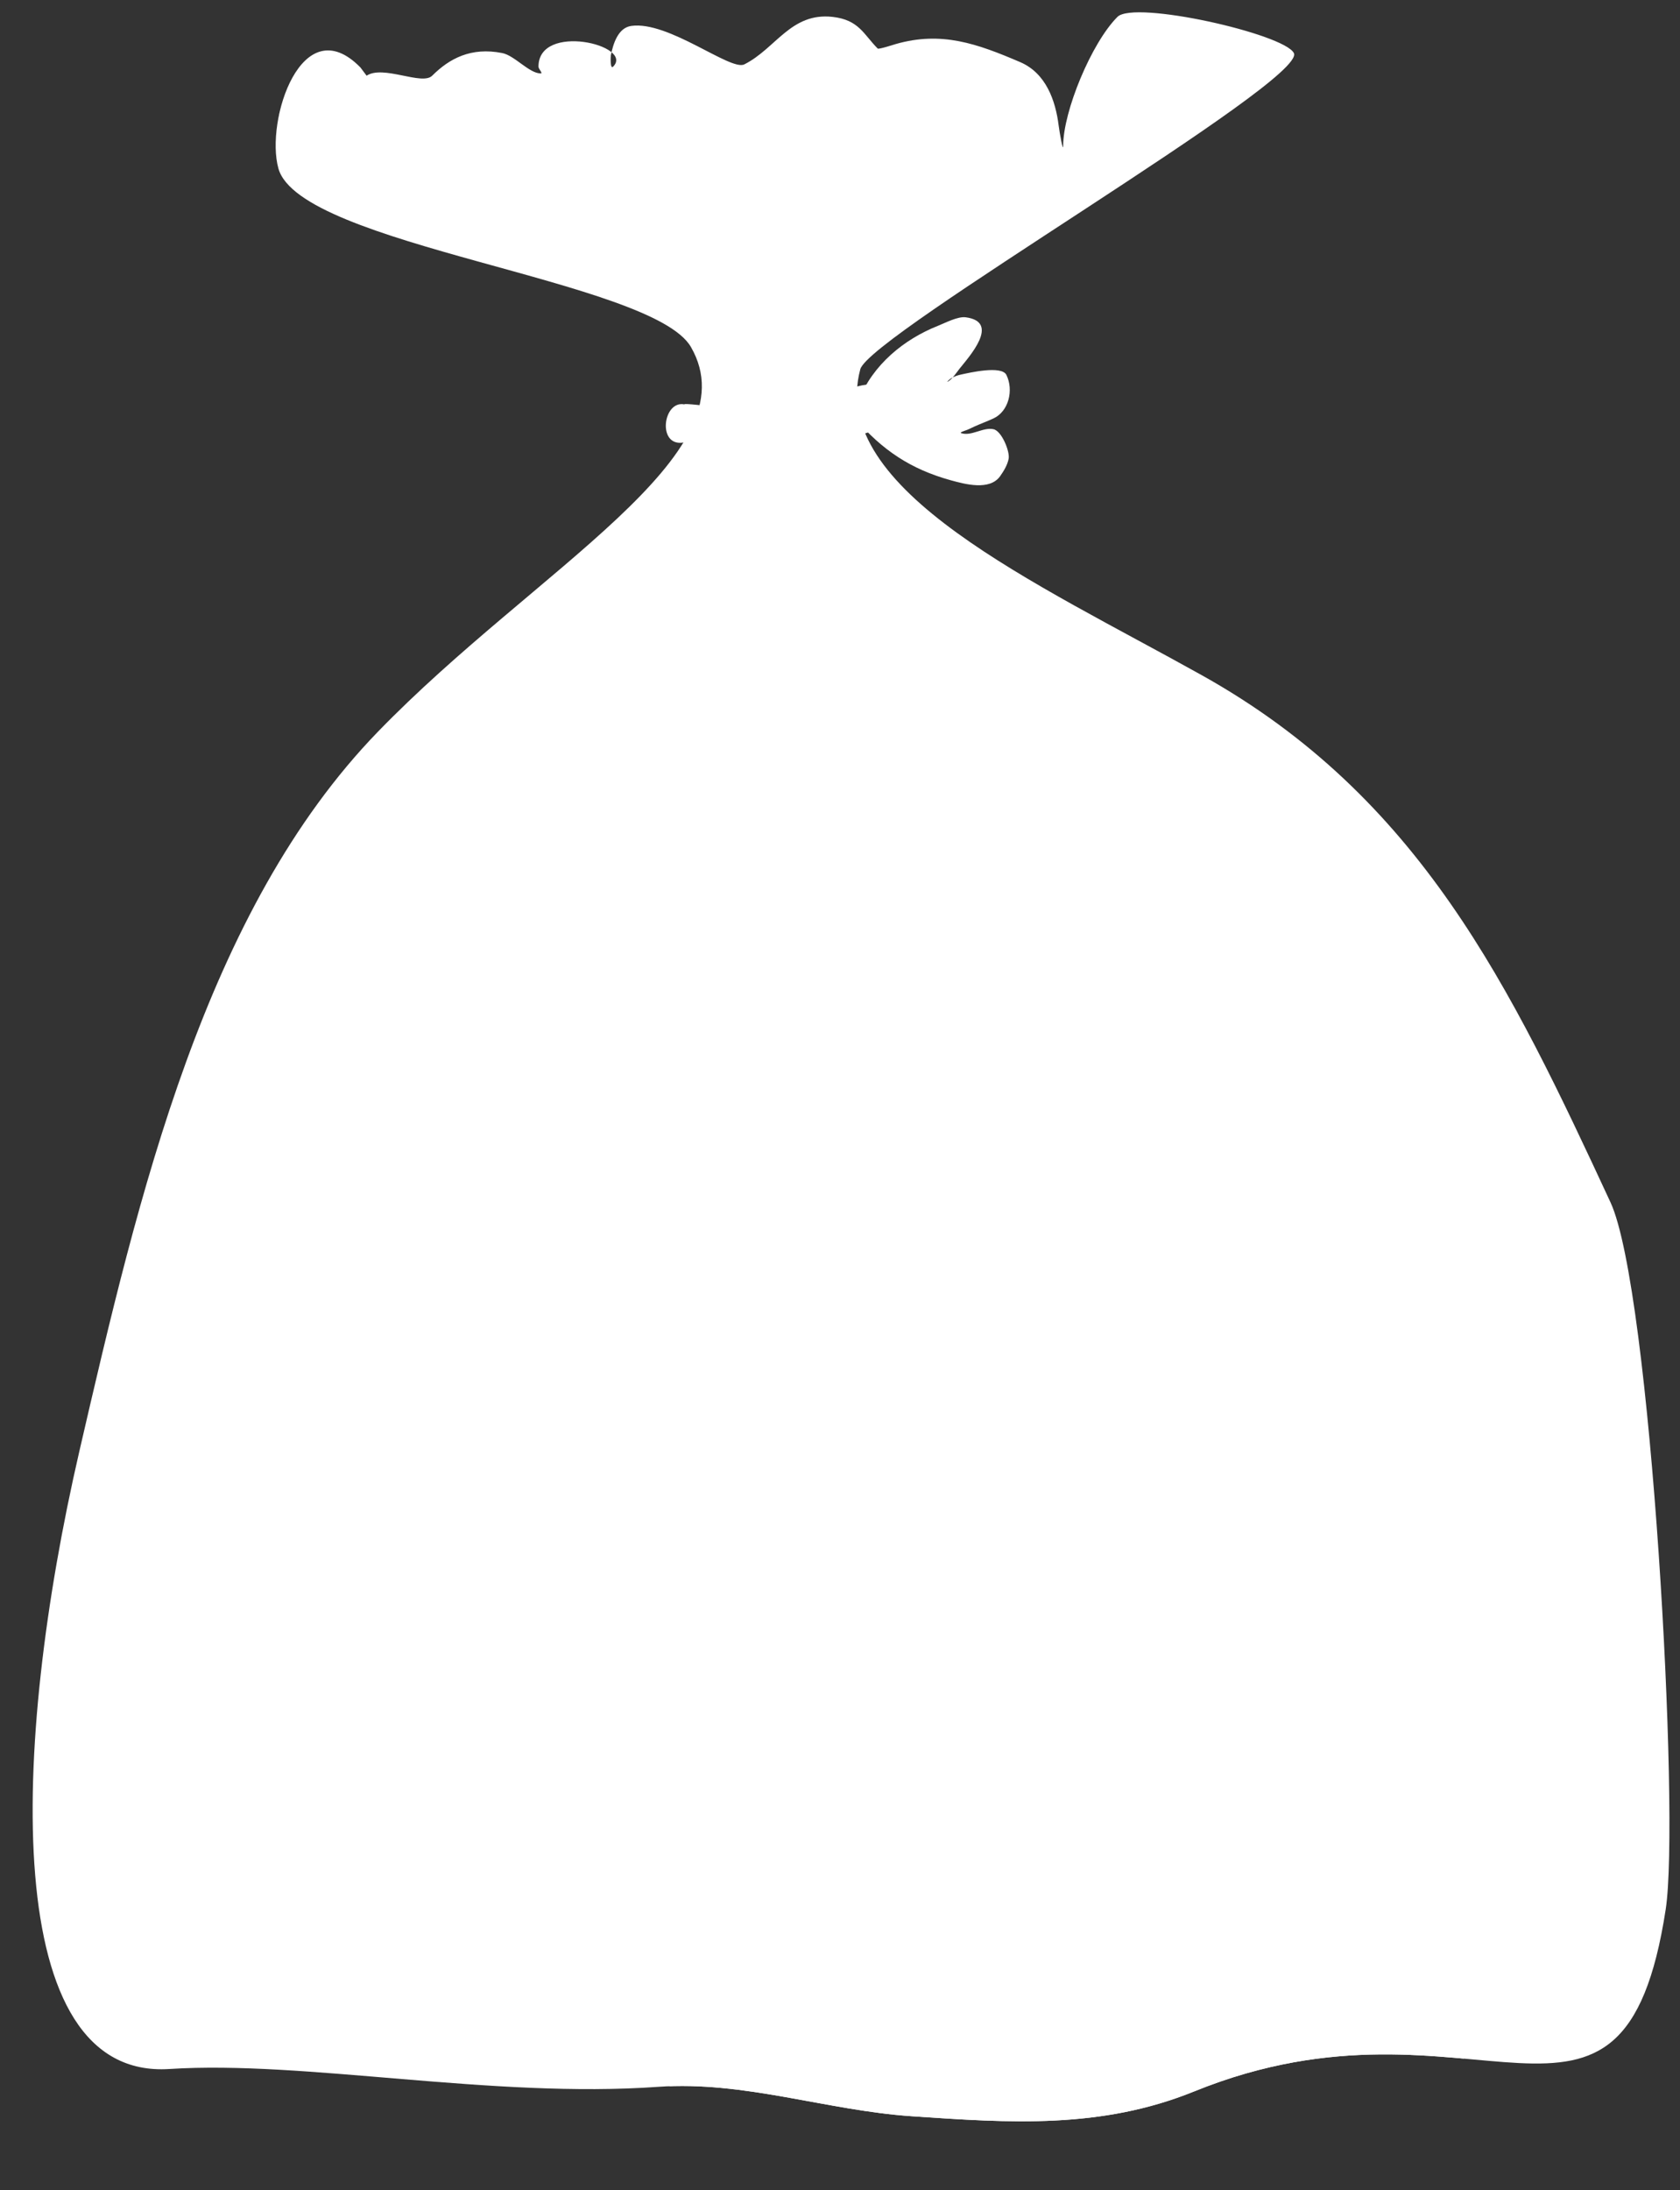 <?xml version="1.0" encoding="UTF-8" standalone="no"?><svg xmlns="http://www.w3.org/2000/svg" xmlns:xlink="http://www.w3.org/1999/xlink" clip-rule="evenodd" fill="#000000" fill-rule="evenodd" height="1736.9" preserveAspectRatio="xMidYMid meet" stroke-linejoin="round" stroke-miterlimit="2" version="1" viewBox="339.6 208.5 1332.6 1736.9" width="1332.6" zoomAndPan="magnify"><rect x="339.6" y="208.5" width="1332.6" height="1736.9" fill="#333333" stroke="none"/><path d="M2.007 1.448H2085.337V2084.778H2.007z" fill="none"/><g id="change1_1"><path d="M625.514,262.013c-46.403,-47.376 -75.681,41.905 -65.081,80.066c17.049,61.377 296.358,88.289 327.187,141.538c49.529,85.552 -122.912,175.834 -248.255,305.148c-137.167,141.515 -189.769,366.939 -236.797,570.468c-54.313,235.053 -62.969,498.658 71.449,489.961c107.181,-6.935 255.988,23.552 387.795,14.131c68.052,-4.864 133.466,18.722 200.919,23.321c78.284,5.338 150.211,10.307 224.241,-19.733c222.323,-90.216 339.614,78.507 373.895,-144.32c11.377,-73.953 -11.624,-491.361 -43.814,-560.692c-79.343,-170.894 -150.781,-321.209 -324.222,-417.999c-130.981,-73.095 -296.562,-147.009 -270.824,-242.606c7.306,-27.139 354.843,-228.815 343.897,-250.707c-7.607,-15.214 -126.545,-42.084 -139.926,-28.703c-20.656,20.656 -43.054,74.924 -43.054,102.254c0,5.513 -2.904,-10.675 -3.588,-16.146c-2.475,-19.799 -10.085,-41.482 -30.497,-50.23c-34.301,-14.7 -62.394,-24.714 -98.665,-14.351c-1.073,0.307 -13.555,4.384 -14.352,3.588c-11.195,-11.195 -14.801,-22.773 -35.878,-25.115c-33.01,-3.668 -45.045,25.213 -69.963,37.672c-10.944,5.472 -60.08,-34.727 -89.696,-30.496c-10.509,1.501 -14.347,14.328 -16.146,23.321c-0.143,0.715 -0.693,11.456 1.794,8.969c16.956,-16.955 -59.199,-35.226 -59.199,0c-0,1.891 3.685,5.382 1.794,5.382c-9.151,-0 -20.683,-14.183 -30.497,-16.145c-24.785,-4.957 -42.062,4.39 -55.611,17.939c-8.043,8.042 -38.916,-8.739 -52.024,-0" fill="#ffffff"/></g><clipPath id="a"><path d="M625.514,262.013c-46.403,-47.376 -75.681,41.905 -65.081,80.066c17.049,61.377 296.358,88.289 327.187,141.538c49.529,85.552 -122.912,175.834 -248.255,305.148c-137.167,141.515 -189.769,366.939 -236.797,570.468c-54.313,235.053 -62.969,498.658 71.449,489.961c107.181,-6.935 255.988,23.552 387.795,14.131c68.052,-4.864 133.466,18.722 200.919,23.321c78.284,5.338 150.211,10.307 224.241,-19.733c222.323,-90.216 339.614,78.507 373.895,-144.32c11.377,-73.953 -11.624,-491.361 -43.814,-560.692c-79.343,-170.894 -150.781,-321.209 -324.222,-417.999c-130.981,-73.095 -296.562,-147.009 -270.824,-242.606c7.306,-27.139 354.843,-228.815 343.897,-250.707c-7.607,-15.214 -126.545,-42.084 -139.926,-28.703c-20.656,20.656 -43.054,74.924 -43.054,102.254c0,5.513 -2.904,-10.675 -3.588,-16.146c-2.475,-19.799 -10.085,-41.482 -30.497,-50.23c-34.301,-14.7 -62.394,-24.714 -98.665,-14.351c-1.073,0.307 -13.555,4.384 -14.352,3.588c-11.195,-11.195 -14.801,-22.773 -35.878,-25.115c-33.01,-3.668 -45.045,25.213 -69.963,37.672c-10.944,5.472 -60.08,-34.727 -89.696,-30.496c-10.509,1.501 -14.347,14.328 -16.146,23.321c-0.143,0.715 -0.693,11.456 1.794,8.969c16.956,-16.955 -59.199,-35.226 -59.199,0c-0,1.891 3.685,5.382 1.794,5.382c-9.151,-0 -20.683,-14.183 -30.497,-16.145c-24.785,-4.957 -42.062,4.39 -55.611,17.939c-8.043,8.042 -38.916,-8.739 -52.024,-0"/></clipPath><g clip-path="url(#a)" fill="#ffffff"><g id="change2_2"><path d="M1021.52,1916.05c4.875,0.674 -9.92,1.066 -14.762,0.185c-11.913,-2.166 -25.861,-16.167 -35.427,-22.544c-35.566,-23.711 -80.215,-21.722 -119.164,-37.037c-117.086,-46.042 -225.036,-89.647 -322.064,-172.305c-17.301,-14.739 -29.664,-32.18 -43.479,-49.92c-9.937,-12.761 -21.177,-25.461 -30.596,-38.647c-22.909,-32.073 -11.238,-60.808 19.324,-37.038c19.511,15.175 28.805,37.455 46.699,53.141c13.037,11.428 27.447,8.312 41.869,14.493c22.691,9.725 55.373,51.687 83.736,27.375c19.847,-17.011 -49.465,-129.079 -56.361,-157.811c-4.106,-17.109 -8.052,-34.624 -12.882,-51.531c-0.419,-1.466 -1.765,-12.921 -1.611,-12.882c24.174,6.043 60.317,74.514 80.516,93.399c13.158,12.301 29.249,20.678 41.869,33.816c90.383,94.096 174.702,282.363 331.174,282.363c44.362,0 8.448,-91.236 5.383,-111.669c-4.044,-26.958 -1.638,-54.097 -6.442,-80.516c-1.034,-5.688 -5.211,-16.103 4.831,-16.103c28.759,-0 70.686,100.943 77.296,120.774c2.851,8.554 -1.444,37.204 4.831,43.479c4.578,4.578 29.536,-31.86 33.816,-35.427c19.485,-16.237 42.46,-16.17 64.655,-5.073c25.348,12.674 -14.457,90.558 7.512,86.896c29.335,-4.889 51.474,-58.351 71.152,-76.992c59.368,-56.244 113.649,-113.44 169.084,-173.915c12.272,-13.388 52.665,-86.737 78.905,-69.244c49.706,33.137 -12.888,264.592 -37.037,310.792c-11.276,21.573 -40.267,67.619 -25.765,91.788c9.131,15.218 46.561,-12.343 53.14,-16.103c32.945,-18.825 32.617,-17.709 64.413,-38.648c11.277,-7.426 189.142,-138.034 193.239,-54.75c2.3,46.759 -146.535,137.329 -178.746,151.37c-136.959,59.7 -400.838,90.557 -547.509,61.192c-51.61,-10.333 -97.948,-38.08 -148.149,-53.141"/></g><g id="change2_1"><path d="M974.939,471.419c-8.117,-15.222 16.892,-33.026 25.124,-42.054c31.463,-34.508 65.529,-68.955 110.643,-84.745c12.163,-4.257 24.273,-8.198 36.259,-12.907c5.92,-2.326 12.057,-4.127 17.832,-6.793c2.768,-1.277 11.218,-4.76 8.491,-3.396c-35.411,17.705 -74.483,38.318 -104.445,64.535c-7.66,6.703 -11.41,15.326 -18.681,22.077c-7.492,6.958 -17.12,10.565 -25.474,16.134c-19.61,13.073 -32.976,34.344 -46.703,52.647"/><path d="M936.013,465.703c-21.015,-36.942 -23.055,-81.675 -14.072,-122.102c5.108,-22.984 31.136,-44.438 32.268,-43.306c6.17,6.17 -15.396,16.689 -22.927,54.345c-8.491,42.453 -0.442,70.411 9.341,109.54"/><path d="M952.831,463.578c-12.503,-12.257 -6.246,-24.767 -4.566,-41.006c3.674,-35.519 9.304,-59.812 29.72,-89.16c6.157,-8.851 13.121,-19.077 22.078,-25.475c4.897,-3.498 13.586,-11.888 13.586,-11.888c0,0 -7.582,17.712 -11.888,26.324c-5.458,10.916 -12.241,21.855 -16.983,33.116c-8.572,20.359 -20.956,88.434 -22.927,112.088c-2.034,24.407 -3.396,49.266 -3.396,73.875c-0,1.603 -0.081,21.229 -2.548,21.229c-5.376,-0 -4.246,-19.33 -4.246,-22.078c0,-22.267 -8.235,-44.253 -5.094,-66.233"/><path d="M924.24,488.546c-14.211,-14.163 -18.472,-51.361 -43.907,-73.616c-58.83,-51.477 -131.296,-43.734 -202.946,-64.536c-29.153,-8.464 -54.188,-21.22 -80.668,-35.664c-8.363,-4.561 -16.776,-8.677 -25.475,-12.737c-1.595,-0.744 -16.26,-5.348 -16.134,-5.095c1.125,2.249 6.557,1.822 8.492,2.548c9.598,3.599 20.143,9.687 28.022,16.133c16.287,13.326 28.623,35.905 49.25,44.156c48.083,19.233 97.936,18.196 147.751,28.871c26.087,5.59 94.598,42.849 112.088,62.837c9.94,11.36 12.825,28.198 19.53,41.608"/><path d="M941.853,500.297c-10.761,-19.918 -16.336,-41.088 -25.856,-61.591c-11.505,-24.781 -27.304,-45.045 -41.608,-67.932c-5.184,-8.294 -7.327,-17.771 -13.586,-25.474c-10.07,-12.394 -24.198,-19.293 -36.513,-28.871c-20.026,-15.576 -45.833,-26.956 -70.48,-33.117c-7.814,-1.954 -13.769,-7.049 -22.077,-7.642c-5.753,-0.411 -15.435,-0 -15.285,-0c14.135,-0 28.924,15.306 41.608,20.379c6.767,2.707 14.478,1.345 21.229,5.095c21.85,12.139 39.808,31.846 59.44,47.552c54.291,43.433 60.138,51.961 79.82,118.881c6.003,20.41 20.379,26.143 20.379,49.25"/><path d="M771.317,338.546c-19.896,-11.653 -39.851,-23.835 -63.36,-25.514c-8.236,-0.588 -16.366,0.069 -24.626,-0.849c-4.856,-0.54 -14.435,-2.548 -14.435,-2.548c-0,0 20.57,0.936 29.72,5.095c18.162,8.256 38.371,11.543 56.044,20.38"/><path d="M876.599,329.579c-11.523,-16.241 -30.778,-32.615 -39.572,-49.664c-13.021,-25.243 26.983,-4.078 32.114,4.132c5.127,8.203 11.464,19.338 15.438,27.287c2.545,5.089 -5.244,10.855 -0.849,16.134"/></g><g id="change2_3"><path d="M1106.23,1545.99c-7.921,-9.154 58.81,-81.645 65.971,-112.082c17.978,-76.403 -12.53,-217.812 -37.715,-288.331c-20.327,-56.917 -27.326,-116.796 -48.126,-173.255c-22.644,-61.462 -75.142,-105.775 -88.232,-173.254c-7.774,-40.078 -19.262,-117.947 41.334,-117.947c25.669,0 36.85,46.877 43.689,63.404c22.694,54.844 67.305,112.223 109.086,154.004c28.12,28.12 43.827,24.3 57.752,-12.834c1.615,-4.307 4.193,-13.781 8.021,-11.229c43.717,29.145 115.989,154.885 148.161,200.846c40.492,57.845 67.569,3.654 94.074,30.16c16.999,16.999 60.153,242.704 43.314,275.923c-45.696,90.141 -202.812,208.234 -301.591,229.401c-58.484,12.533 -143.605,20.124 -162.025,-54.543"/></g><g id="change2_4"><path d="M481.067,1474.28c-66.97,-20.144 -31.593,-134.29 -25.773,-183.344c21.146,-178.225 76.9,-327.545 205.348,-455.993c16.48,-16.48 139.277,-126.086 154.011,-116.263c15.975,10.65 -59.992,93.368 -90.595,128.342c-68.986,78.842 -121.626,174.536 -170.62,267.254c-33.176,62.785 -25.081,127.834 -19.628,193.269c1.919,23.034 -0.41,46.42 1.51,69.456c0.612,7.348 -0,15.266 -0,22.648c-0,4.027 -0,16.106 -0,12.08c-0,-20.307 -14.461,-81.746 -46.808,-54.357c-16.633,14.084 -25.125,42.396 -18.119,63.416c3.6,10.798 34.728,53.615 34.728,36.238"/></g></g><g id="change3_1"><path d="M882.488,529.18c-1.063,-1.146 20.606,1.626 22.39,1.74c12.124,0.774 24.199,0.672 36.298,-0.448c18.807,-1.741 37.577,-3.811 56.016,-8.066c14.992,-3.46 38.846,-19.311 47.053,1.792c1.283,3.3 1.926,6.571 1.926,10.113c0,12.14 -14.708,16.055 -23.884,19.015c-10.466,3.376 -21.195,8.488 -32.265,9.411c-7.212,0.601 -14.495,-2.553 -21.51,-3.585c-10.287,-1.513 -20.559,-1.344 -30.921,-1.344c-7.865,-0 -15.142,0.606 -22.854,1.792c-2.406,0.37 -7.301,2.352 -9.88,1.707c-3.076,-0.769 -19.65,-2.531 -22.855,-1.943c-21.378,3.928 -16.647,-33.689 0.486,-30.184Z" fill="#ffffff"/></g><g id="change3_2"><path d="M1020.99,525.457c10.967,-27.689 35.623,-47.919 62.686,-58.619c5.57,-2.202 15.596,-7.57 21.958,-6.721c27.867,3.715 2.397,31.541 -4.93,40.779c-2.035,2.567 -5.957,8.58 -9.41,10.307c-1.134,0.567 1.588,-2.06 2.689,-2.689c2.829,-1.617 5.291,-2.465 8.514,-3.137c5.637,-1.174 31.582,-7.351 35.402,0.448c5.876,11.998 1.873,28.884 -10.307,34.506c-4.753,2.194 -9.951,4.124 -14.788,6.274c-1.955,0.868 -3.846,1.878 -5.826,2.688c-1.732,0.709 -6.705,2.097 -4.929,2.689c8.018,2.673 17.258,-4.865 25.543,-3.137c6.613,1.379 13.096,17.652 12.099,23.303c-0.867,4.916 -3.884,9.871 -6.722,13.891c-8.312,11.776 -27.911,6.427 -39.181,3.318c-31.72,-8.75 -54.408,-23.926 -75.538,-48.578" fill="#ffffff"/></g></svg>